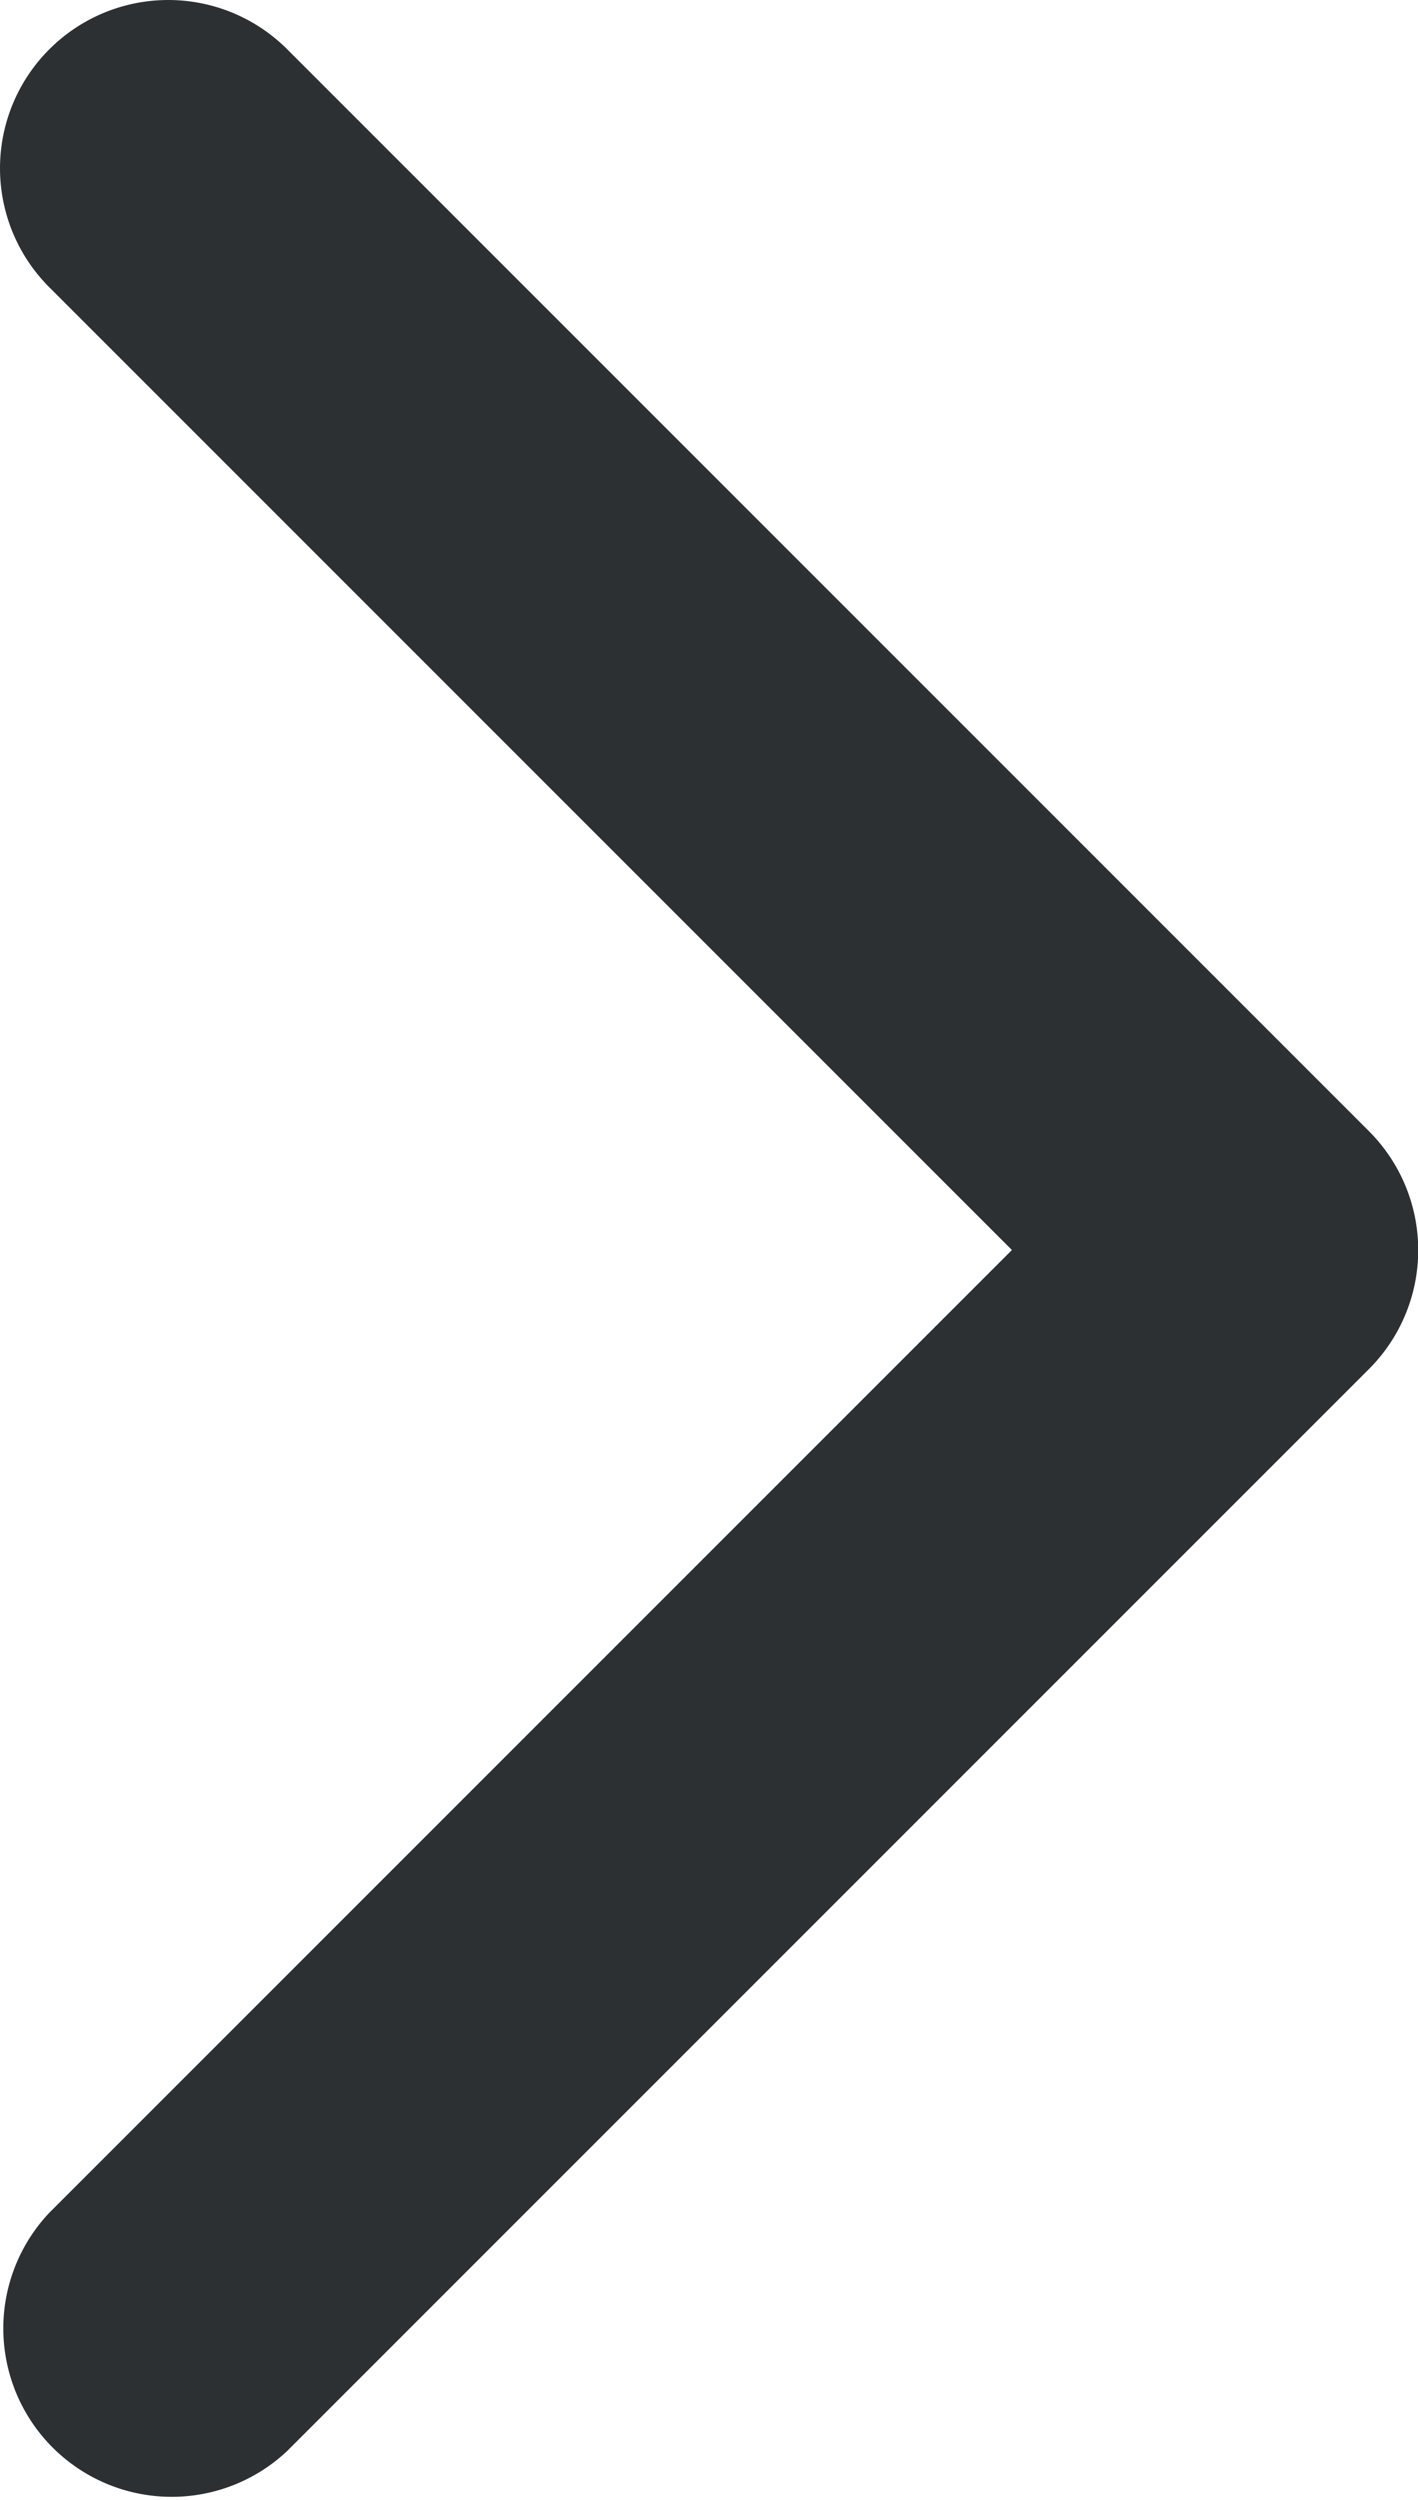 <svg xmlns="http://www.w3.org/2000/svg" width="6.24" height="11" viewBox="0 0 6.24 11">
  <path id="Tracé_33" data-name="Tracé 33" d="M10.783.217a.74.74,0,0,0-1.047,0L5.5,4.453,1.264.217A.741.741,0,0,0,.216,1.264l4.76,4.76a.74.74,0,0,0,1.047,0l4.76-4.76A.74.74,0,0,0,10.783.217Z" transform="translate(0 11) rotate(-90)" fill="#2d3033"/>
</svg>

